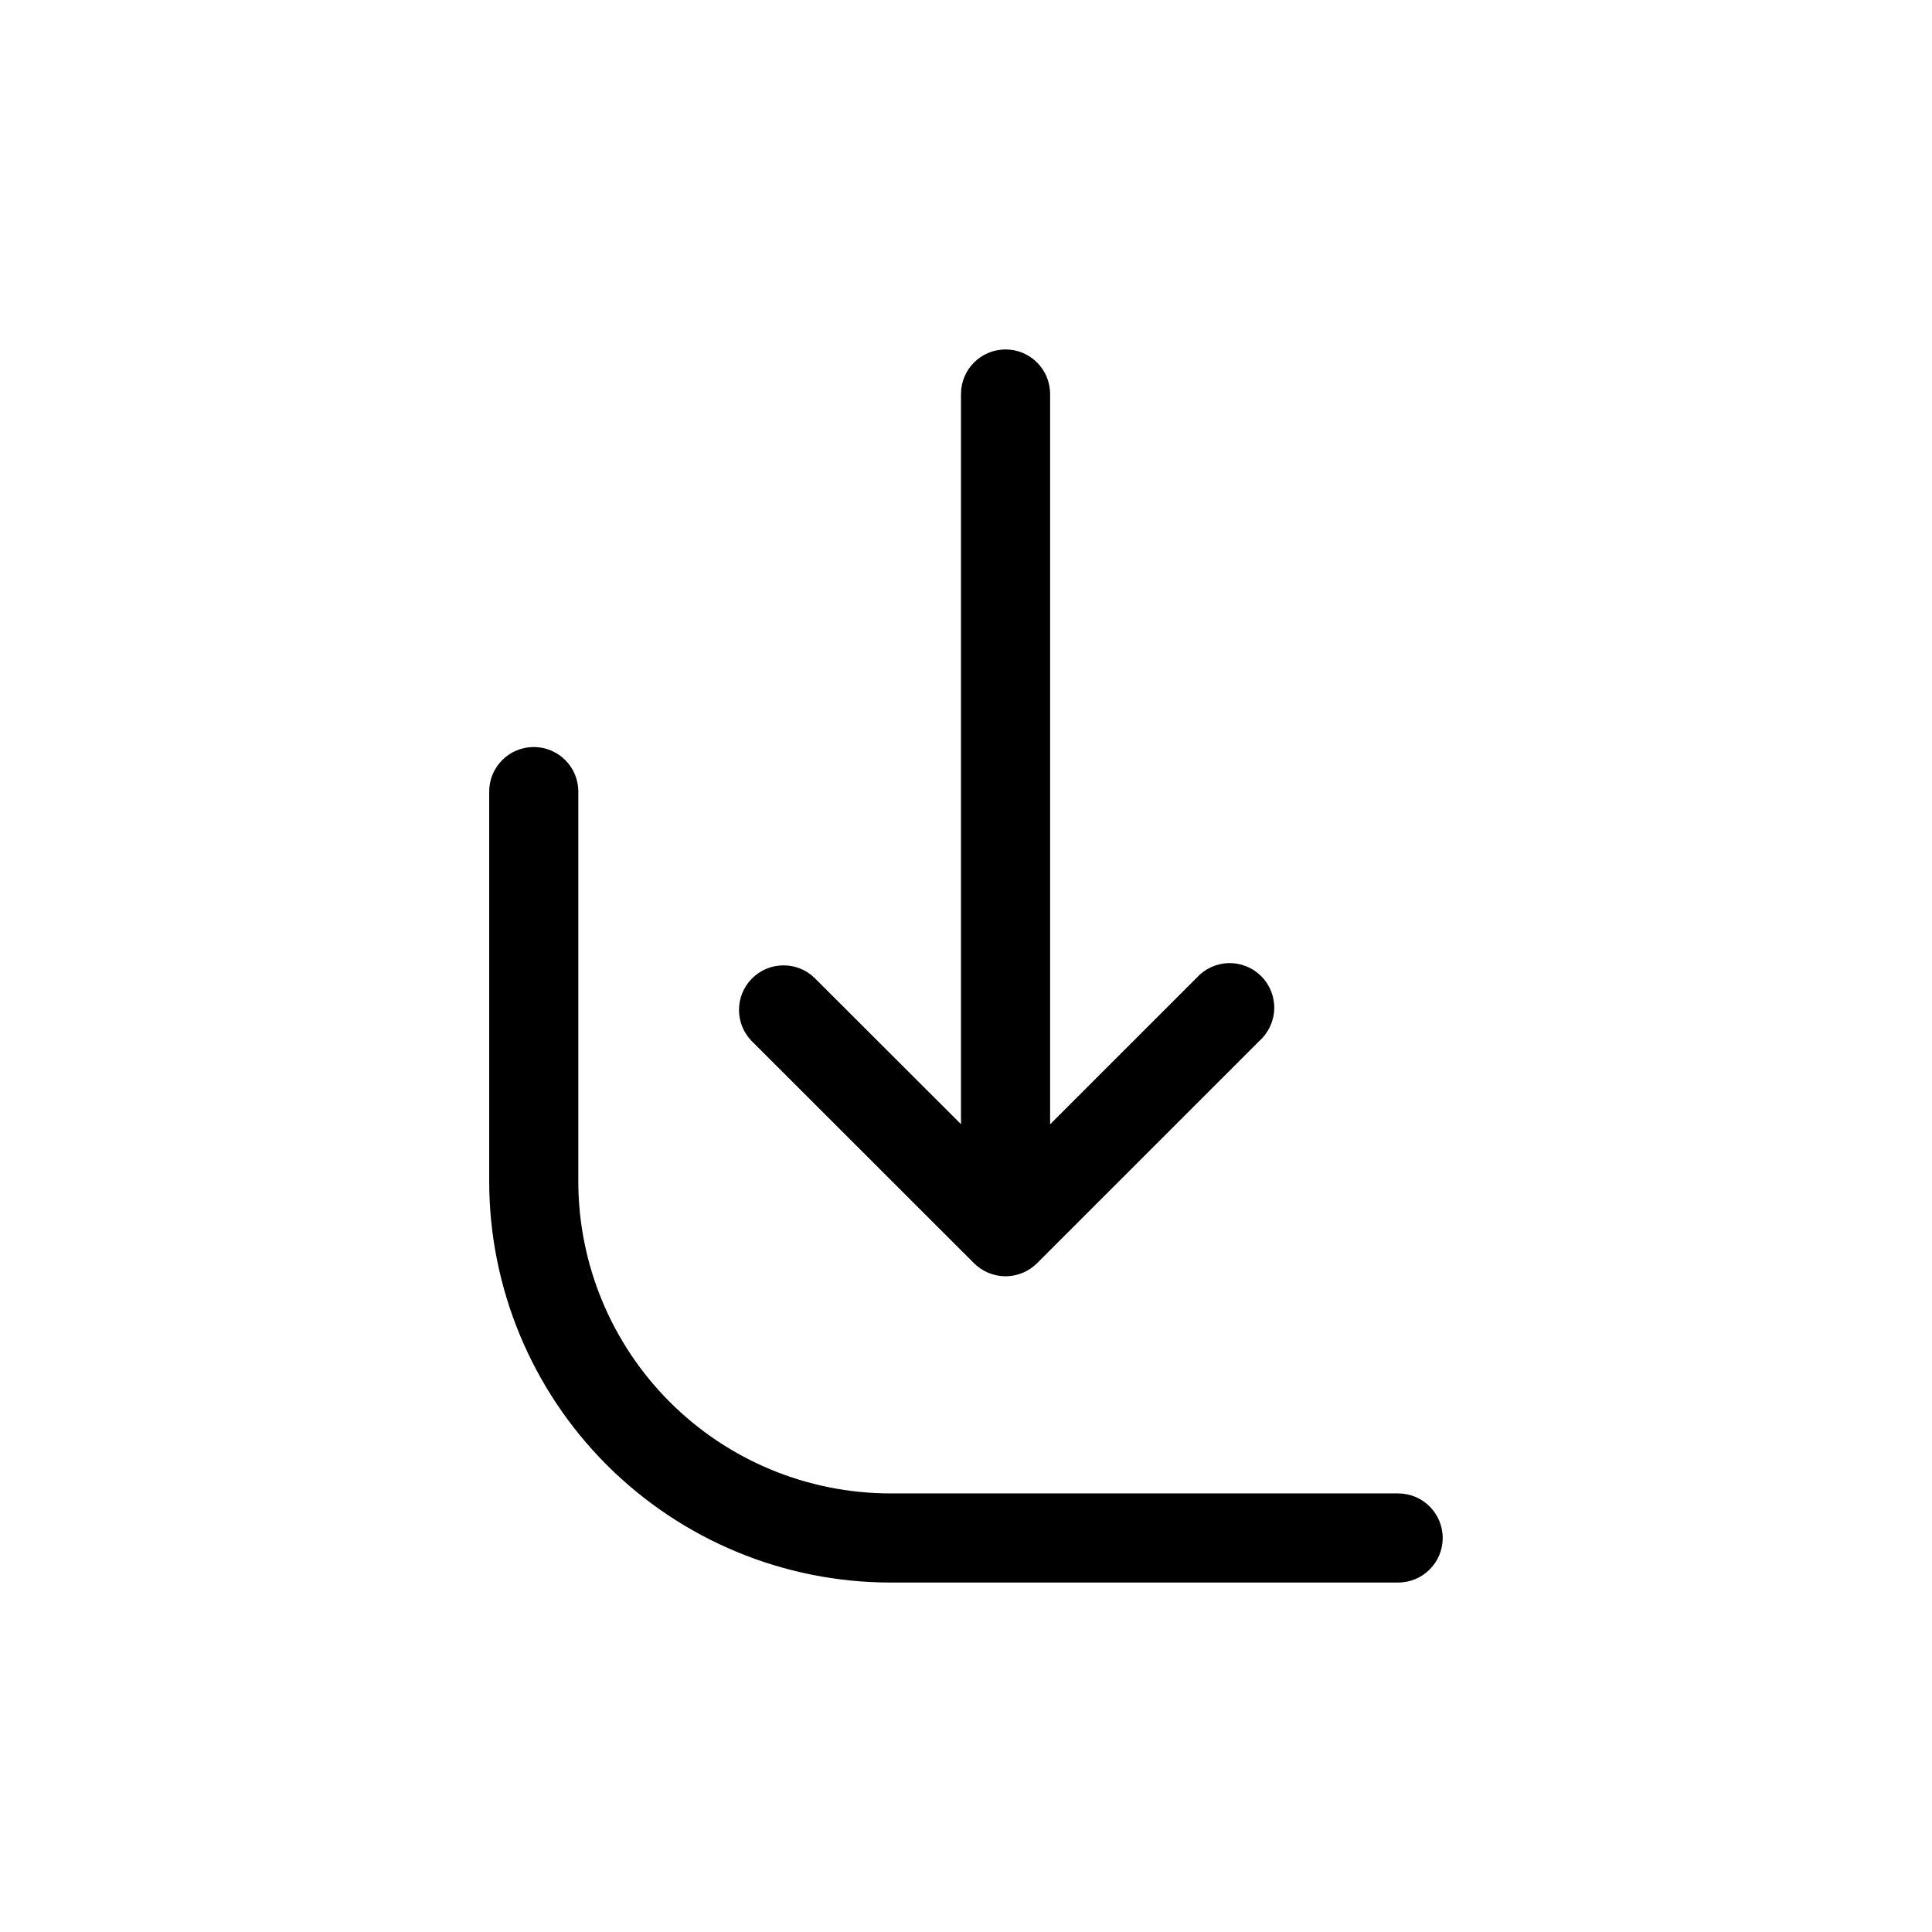 <?xml version="1.0" encoding="UTF-8"?>
<!-- Uploaded to: ICON Repo, www.svgrepo.com, Generator: ICON Repo Mixer Tools -->
<svg fill="#000000" width="800px" height="800px" version="1.1" viewBox="144 144 512 512" xmlns="http://www.w3.org/2000/svg">
 <path d="m526.33 551.58c0 6.523-5.285 11.809-11.809 11.809h-134.61 0.004c-28.176-0.031-55.188-11.238-75.113-31.16-19.922-19.926-31.129-46.938-31.16-75.113v-103.34c0-6.519 5.285-11.809 11.809-11.809 6.519 0 11.809 5.289 11.809 11.809v103.34c0.023 21.914 8.742 42.926 24.234 58.418 15.496 15.496 36.508 24.215 58.422 24.238h134.61-0.004c6.523 0 11.809 5.289 11.809 11.809zm-124.21-72.816c1.109 1.105 2.426 1.98 3.871 2.574l0.172 0.055h0.004c2.766 1.113 5.852 1.113 8.617 0l0.172-0.055h0.004c1.445-0.594 2.762-1.469 3.871-2.574l58.969-58.961c2.402-2.172 3.809-5.234 3.887-8.469 0.078-3.238-1.172-6.363-3.465-8.648-2.293-2.289-5.422-3.535-8.656-3.445-3.238 0.086-6.297 1.5-8.461 3.906l-38.816 38.809v-193.54c0-6.519-5.289-11.809-11.809-11.809-6.523 0-11.809 5.289-11.809 11.809v193.5l-38.816-38.77c-4.633-4.477-12-4.41-16.555 0.145-4.555 4.555-4.617 11.918-0.141 16.551z"/>
</svg>